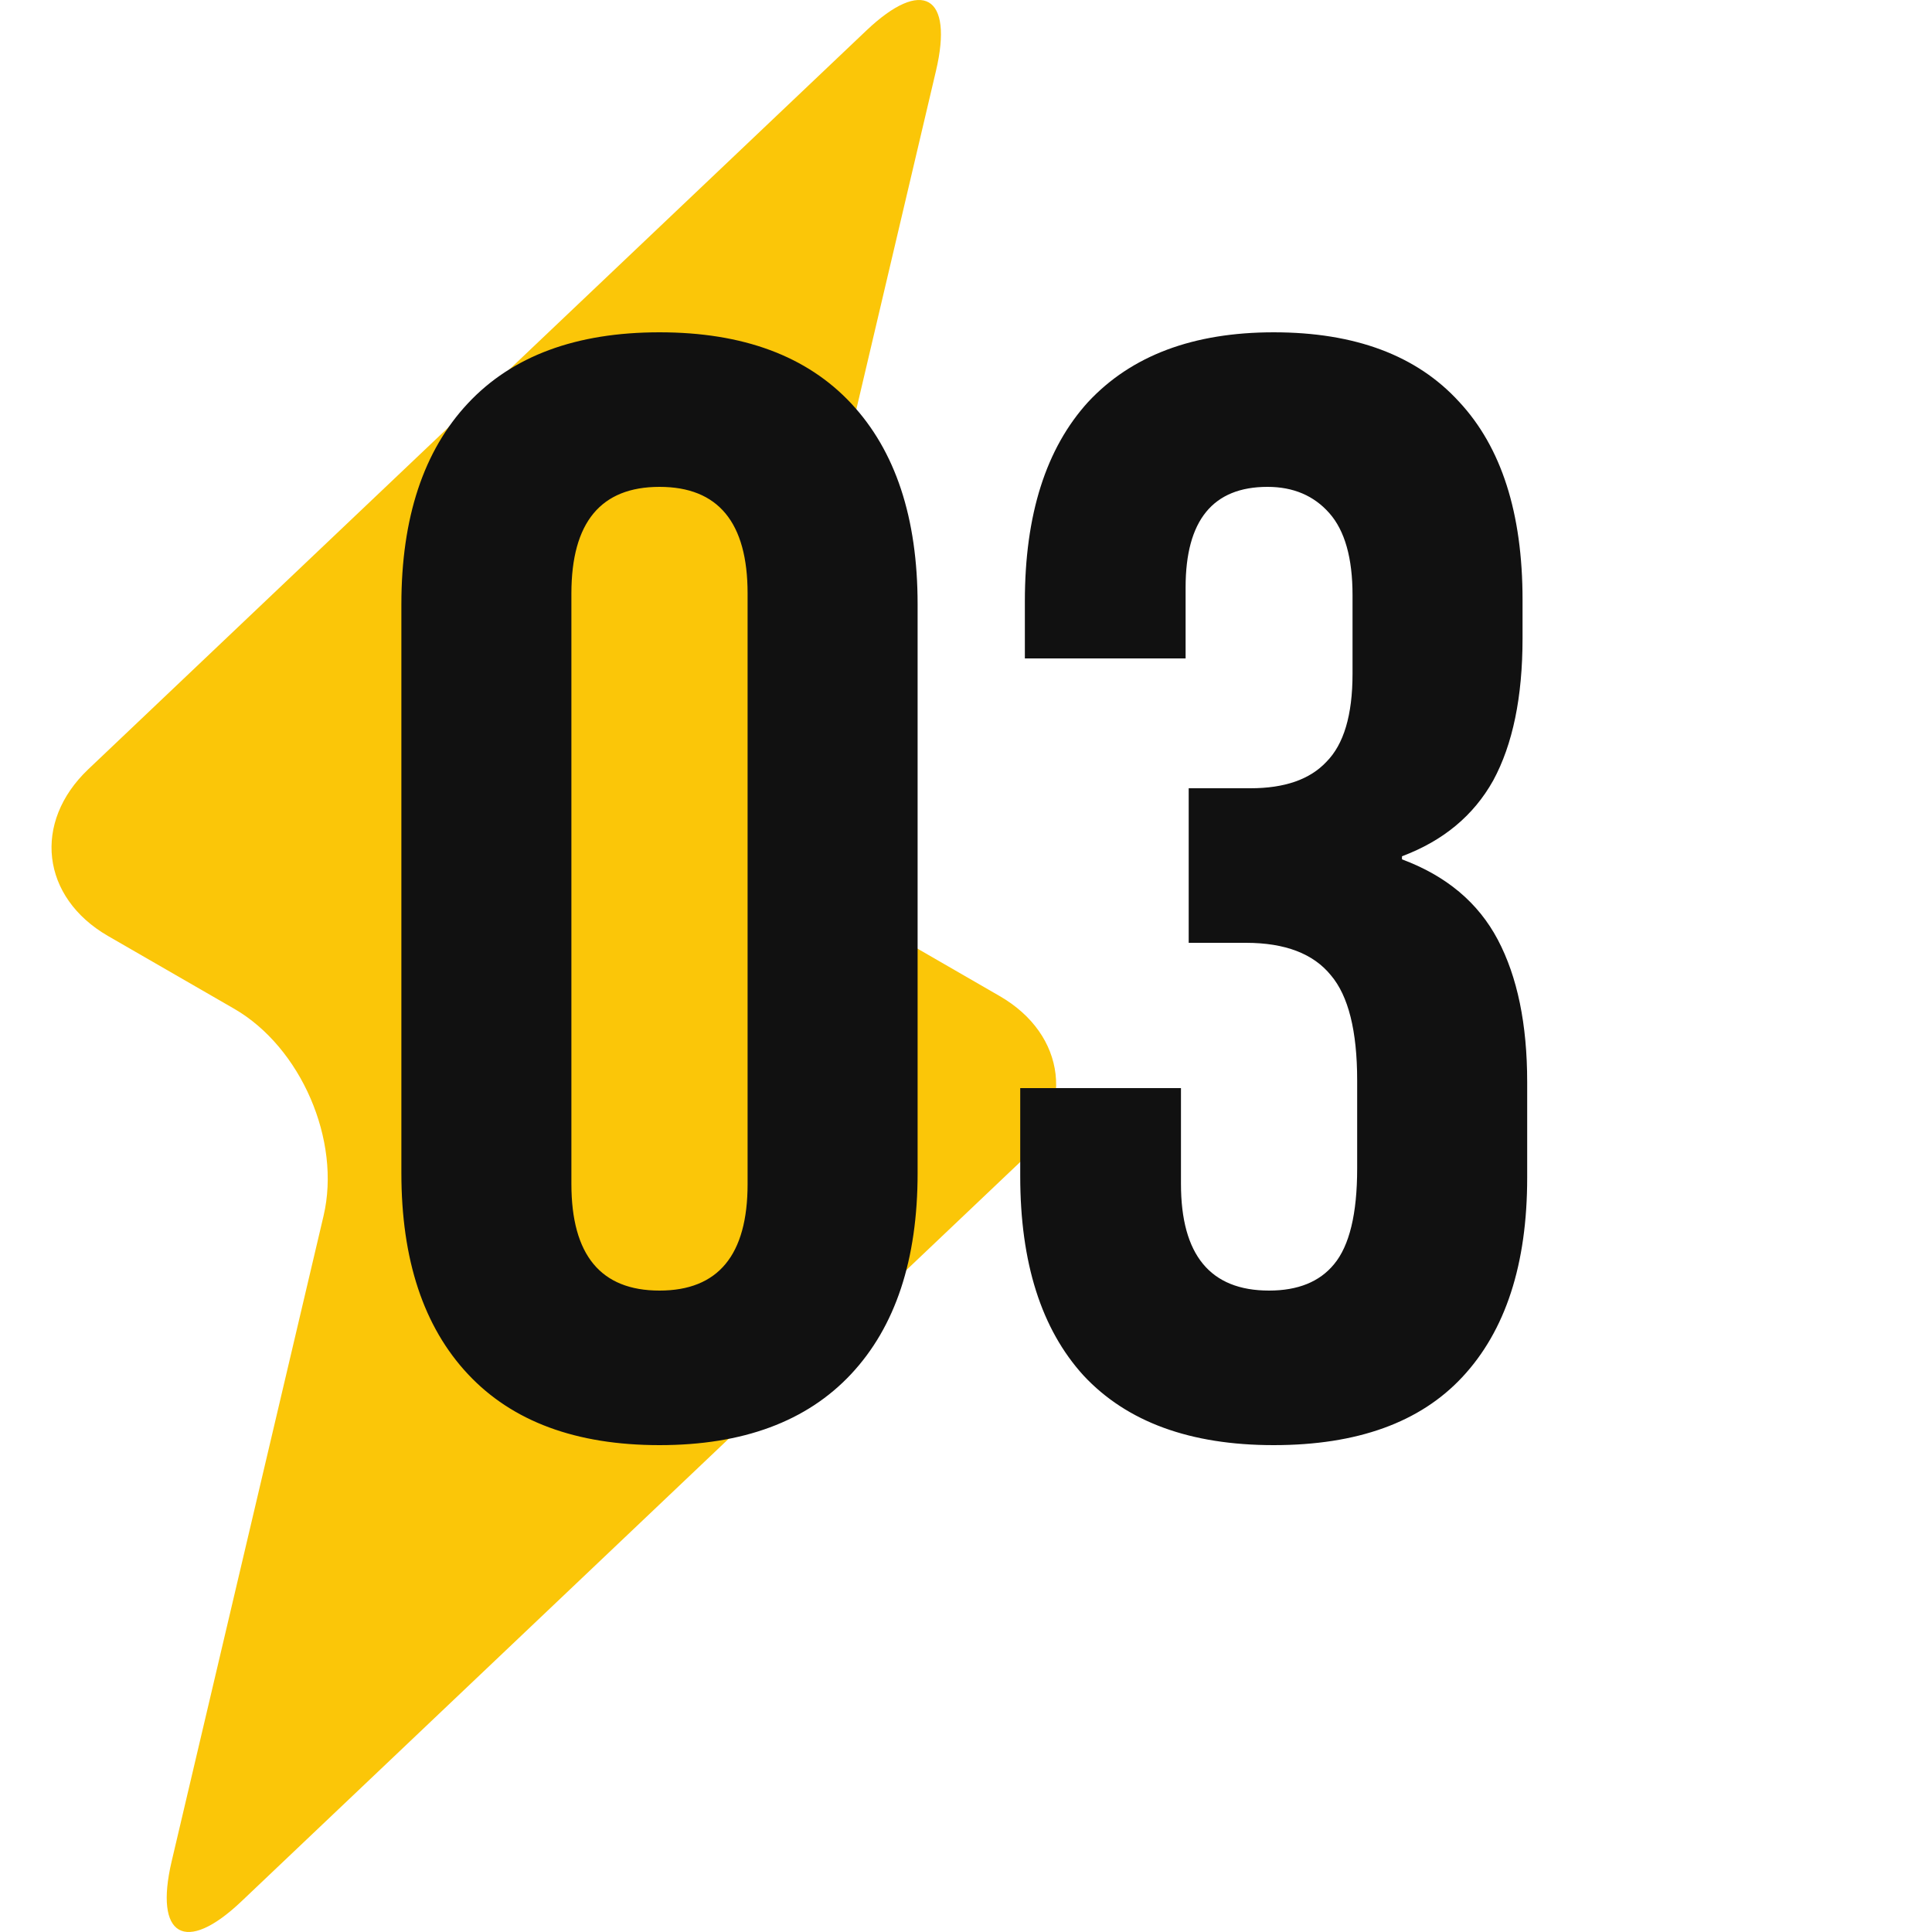 <svg width="300" height="300" viewBox="0 0 300 300" fill="none" xmlns="http://www.w3.org/2000/svg">
<path d="M158.274 180.571C166.98 172.309 165.6 160.647 155.215 154.661L135.633 143.36C125.249 137.371 119.008 122.9 121.761 111.21L145.342 10.982C148.091 -0.708 143.223 -3.517 134.524 4.745L13.723 119.434C5.021 127.697 6.401 139.354 16.785 145.347L36.364 156.641C46.745 162.634 52.993 177.105 50.243 188.791L26.655 289.02C23.91 300.709 28.774 303.515 37.476 295.256L158.274 180.571Z" fill="#FBC608"/>
<path d="M102.406 224.4C89.446 224.4 79.526 220.72 72.646 213.36C65.766 206 62.326 195.6 62.326 182.16V93.84C62.326 80.4 65.766 70 72.646 62.64C79.526 55.28 89.446 51.6 102.406 51.6C115.366 51.6 125.286 55.28 132.166 62.64C139.046 70 142.486 80.4 142.486 93.84V182.16C142.486 195.6 139.046 206 132.166 213.36C125.286 220.72 115.366 224.4 102.406 224.4ZM102.406 200.4C111.526 200.4 116.086 194.88 116.086 183.84V92.16C116.086 81.12 111.526 75.6 102.406 75.6C93.286 75.6 88.726 81.12 88.726 92.16V183.84C88.726 194.88 93.286 200.4 102.406 200.4ZM197.78 224.4C184.82 224.4 174.98 220.8 168.26 213.6C161.7 206.4 158.42 196.08 158.42 182.64V168.96H183.38V183.84C183.38 194.88 187.94 200.4 197.06 200.4C201.54 200.4 204.9 199.04 207.14 196.32C209.54 193.44 210.74 188.48 210.74 181.44V167.76C210.74 160.08 209.38 154.64 206.66 151.44C203.94 148.08 199.54 146.4 193.46 146.4H184.58V122.4H194.18C199.46 122.4 203.38 121.04 205.94 118.32C208.66 115.6 210.02 111.04 210.02 104.64V92.4C210.02 86.64 208.82 82.4 206.42 79.68C204.02 76.96 200.82 75.6 196.82 75.6C188.34 75.6 184.1 80.8 184.1 91.2V102.24H159.14V93.36C159.14 79.92 162.42 69.6 168.98 62.4C175.7 55.2 185.3 51.6 197.78 51.6C210.42 51.6 220.02 55.2 226.58 62.4C233.14 69.44 236.42 79.68 236.42 93.12V99.12C236.42 108.24 234.9 115.6 231.86 121.2C228.82 126.64 224.1 130.56 217.7 132.96V133.44C224.58 136 229.54 140.16 232.58 145.92C235.62 151.68 237.14 159.04 237.14 168V182.88C237.14 196.32 233.78 206.64 227.06 213.84C220.5 220.88 210.74 224.4 197.78 224.4Z" fill="#111111"/>
</svg>

